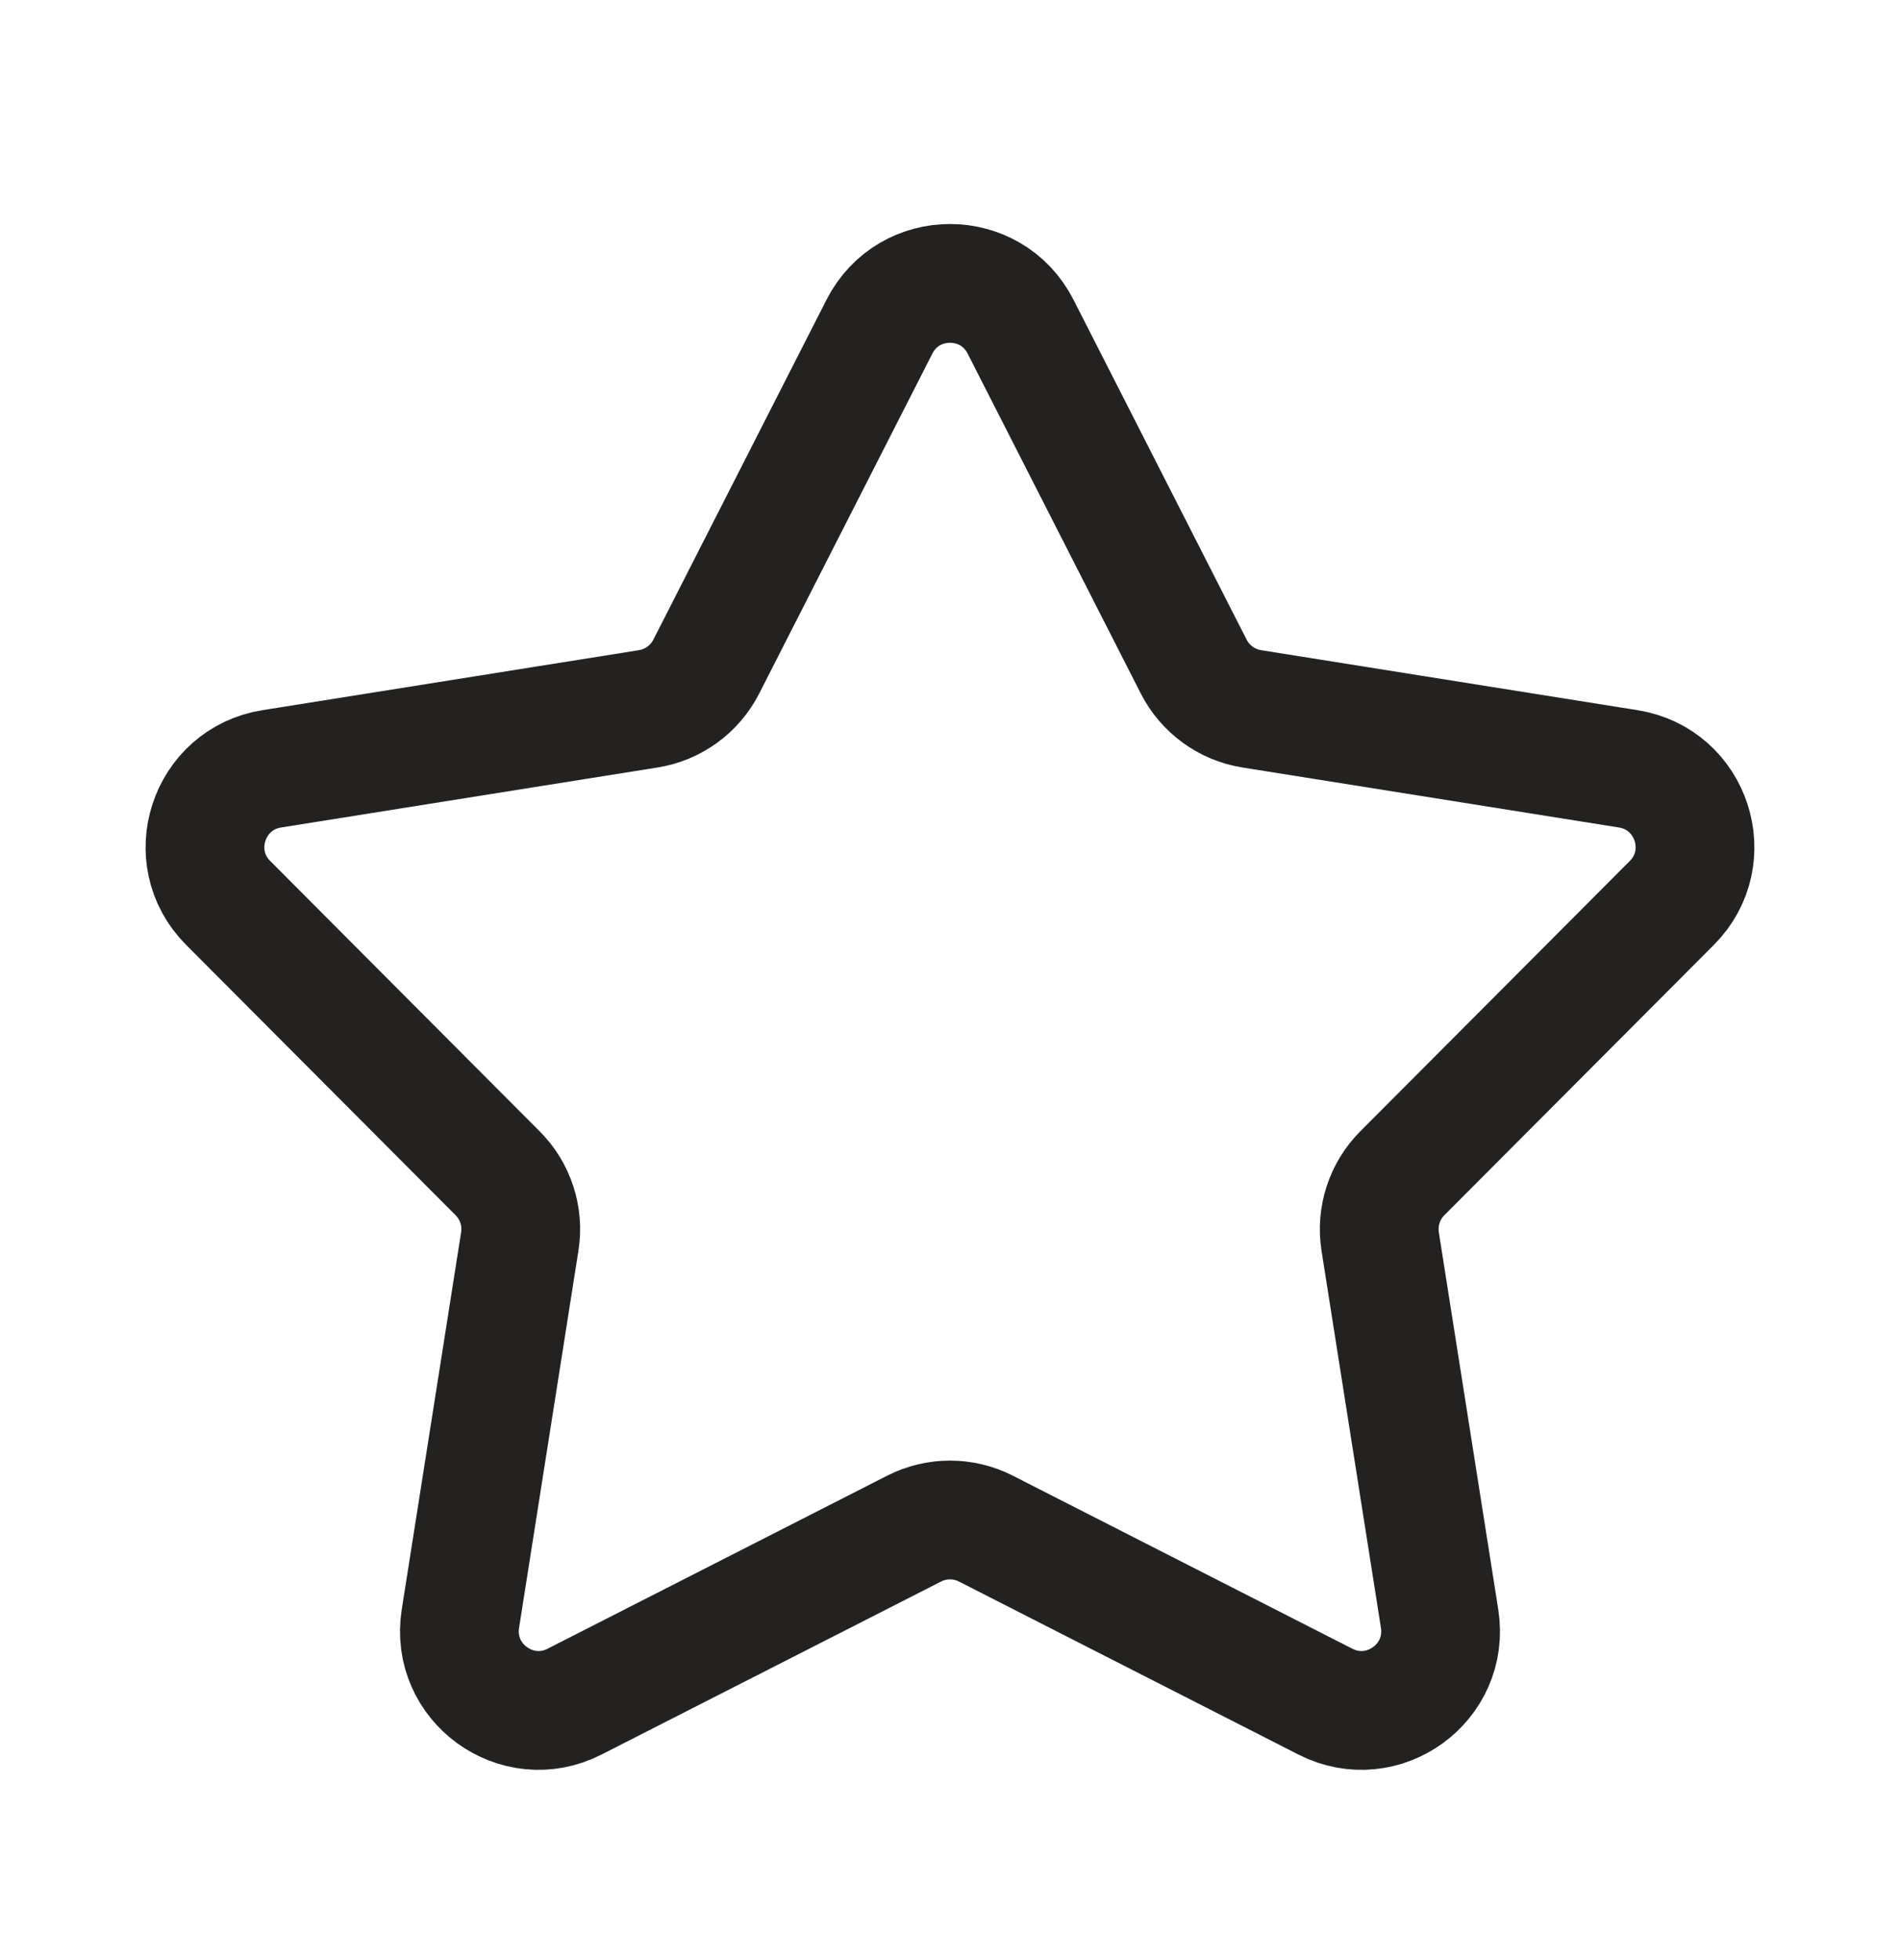 <svg width="32" height="33" viewBox="0 0 32 33" fill="none" xmlns="http://www.w3.org/2000/svg">
<path d="M14.812 5.499C15.307 4.529 16.693 4.529 17.188 5.499L20.105 11.223C20.298 11.602 20.662 11.867 21.083 11.934L27.423 12.944C28.497 13.115 28.925 14.432 28.157 15.202L23.618 19.753C23.318 20.054 23.179 20.481 23.245 20.902L24.246 27.253C24.415 28.329 23.294 29.143 22.323 28.649L16.605 25.736C16.225 25.542 15.775 25.542 15.395 25.736L9.676 28.649C8.706 29.143 7.585 28.329 7.754 27.253L8.754 20.902C8.821 20.481 8.682 20.054 8.381 19.753L3.843 15.202C3.074 14.432 3.503 13.115 4.577 12.944L10.917 11.934C11.338 11.867 11.702 11.602 11.895 11.223L14.812 5.499Z" stroke="#232220" stroke-width="2" stroke-linejoin="round"/>
</svg>
